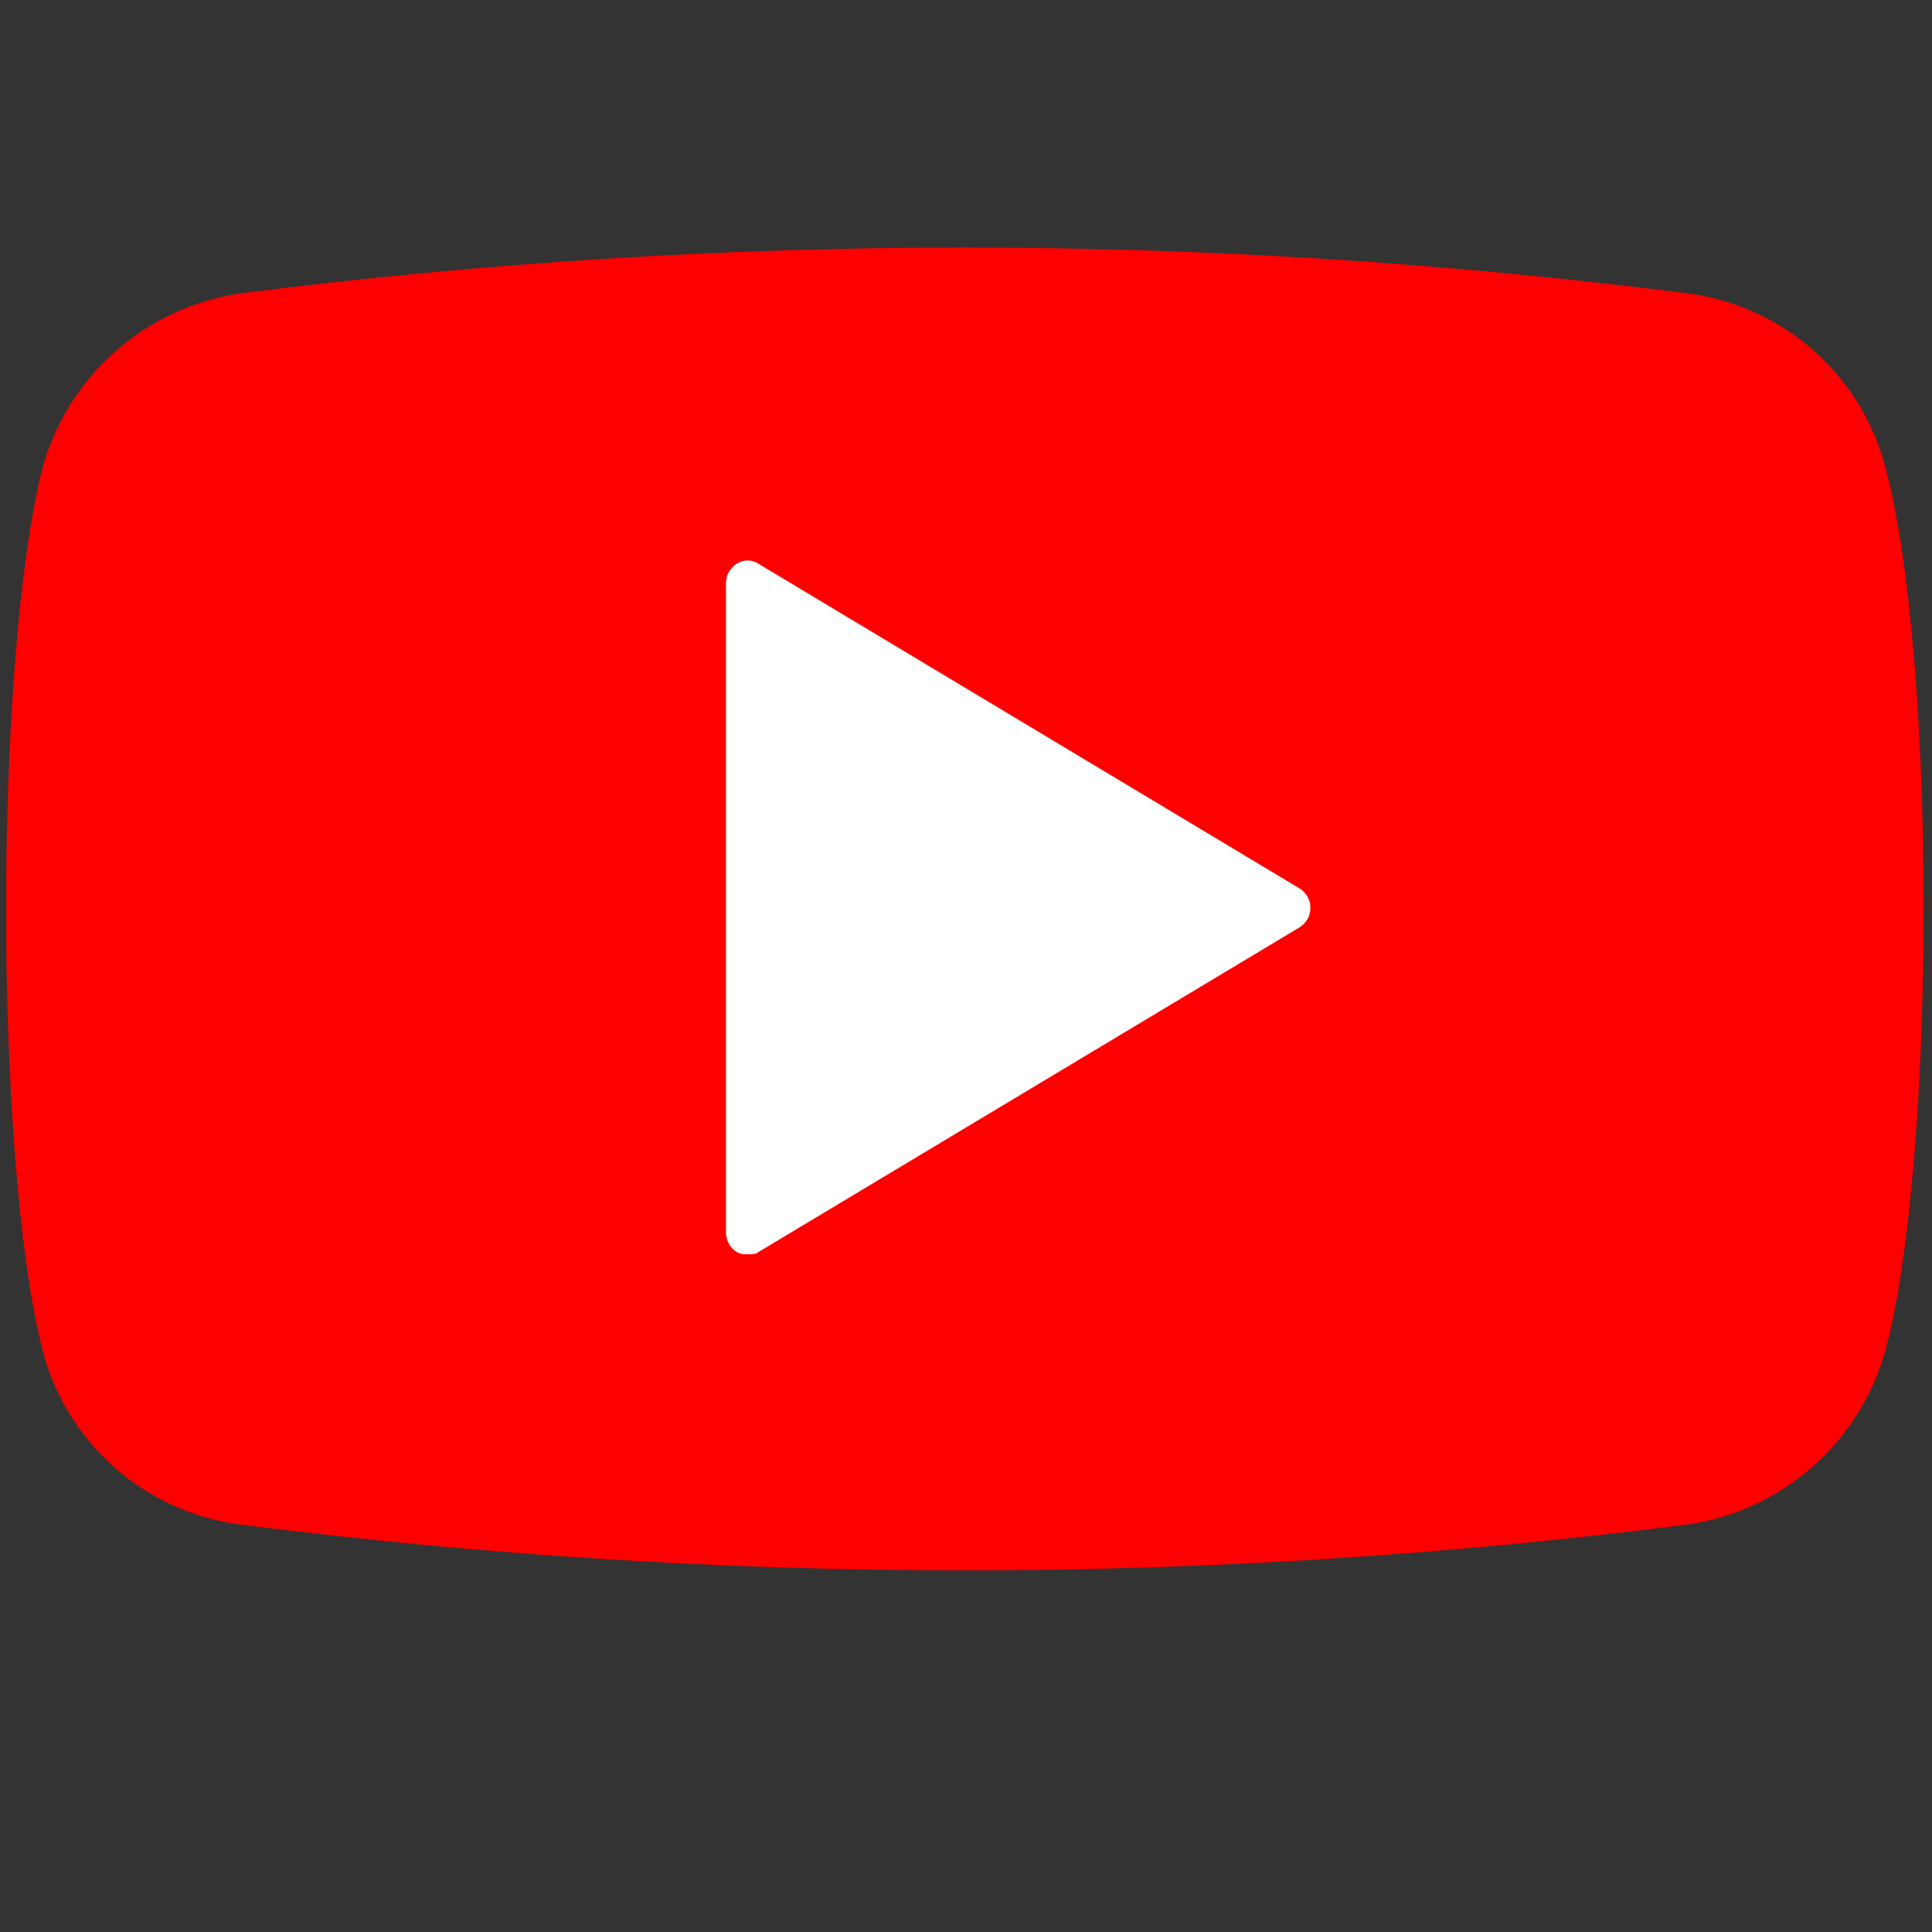 <?xml version="1.0" encoding="UTF-8"?> <svg xmlns="http://www.w3.org/2000/svg" width="153" height="153" viewBox="0 0 153 153" fill="none"><rect x="0" y="0" width="153" height="153" fill="#333333" stroke="none"/><g clip-path="url(#clip0_329_84)"><path fill-rule="evenodd" clip-rule="evenodd" d="M44.779 32.266H108.049V108.192H44.779V32.266Z" fill="white"></path><path fill-rule="evenodd" clip-rule="evenodd" d="M149.375 37.267C148.468 33.578 146.454 30.254 143.604 27.741C140.755 25.227 137.205 23.645 133.431 23.206C95.523 18.405 57.161 18.405 19.253 23.206C15.502 23.706 11.983 25.31 9.144 27.814C6.306 30.317 4.274 33.607 3.309 37.267C-0.457 52.528 -0.457 91.441 3.309 106.702C4.218 110.39 6.232 113.712 9.082 116.224C11.931 118.735 15.48 120.317 19.253 120.756C57.161 125.563 95.524 125.563 133.431 120.756C137.182 120.256 140.7 118.653 143.538 116.151C146.377 113.649 148.408 110.36 149.375 106.702C153.324 91.441 153.324 52.354 149.375 37.267ZM102.916 73.438L60.056 99.155C59.889 99.329 59.555 99.329 59.206 99.329C58.856 99.329 58.689 99.329 58.348 99.155C58.084 98.993 57.867 98.766 57.717 98.496C57.567 98.226 57.488 97.922 57.49 97.613V46.181C57.49 45.498 57.831 44.981 58.348 44.64C58.601 44.473 58.898 44.384 59.202 44.384C59.505 44.384 59.802 44.473 60.056 44.64L102.916 70.356C103.18 70.517 103.397 70.744 103.547 71.014C103.697 71.284 103.776 71.588 103.774 71.897C103.774 72.58 103.433 73.097 102.916 73.438Z" fill="#FF0000"></path></g><defs><clipPath id="clip0_329_84"><rect width="151.852" height="151.852" fill="white" transform="translate(0.496 0.631)"></rect></clipPath></defs></svg> 